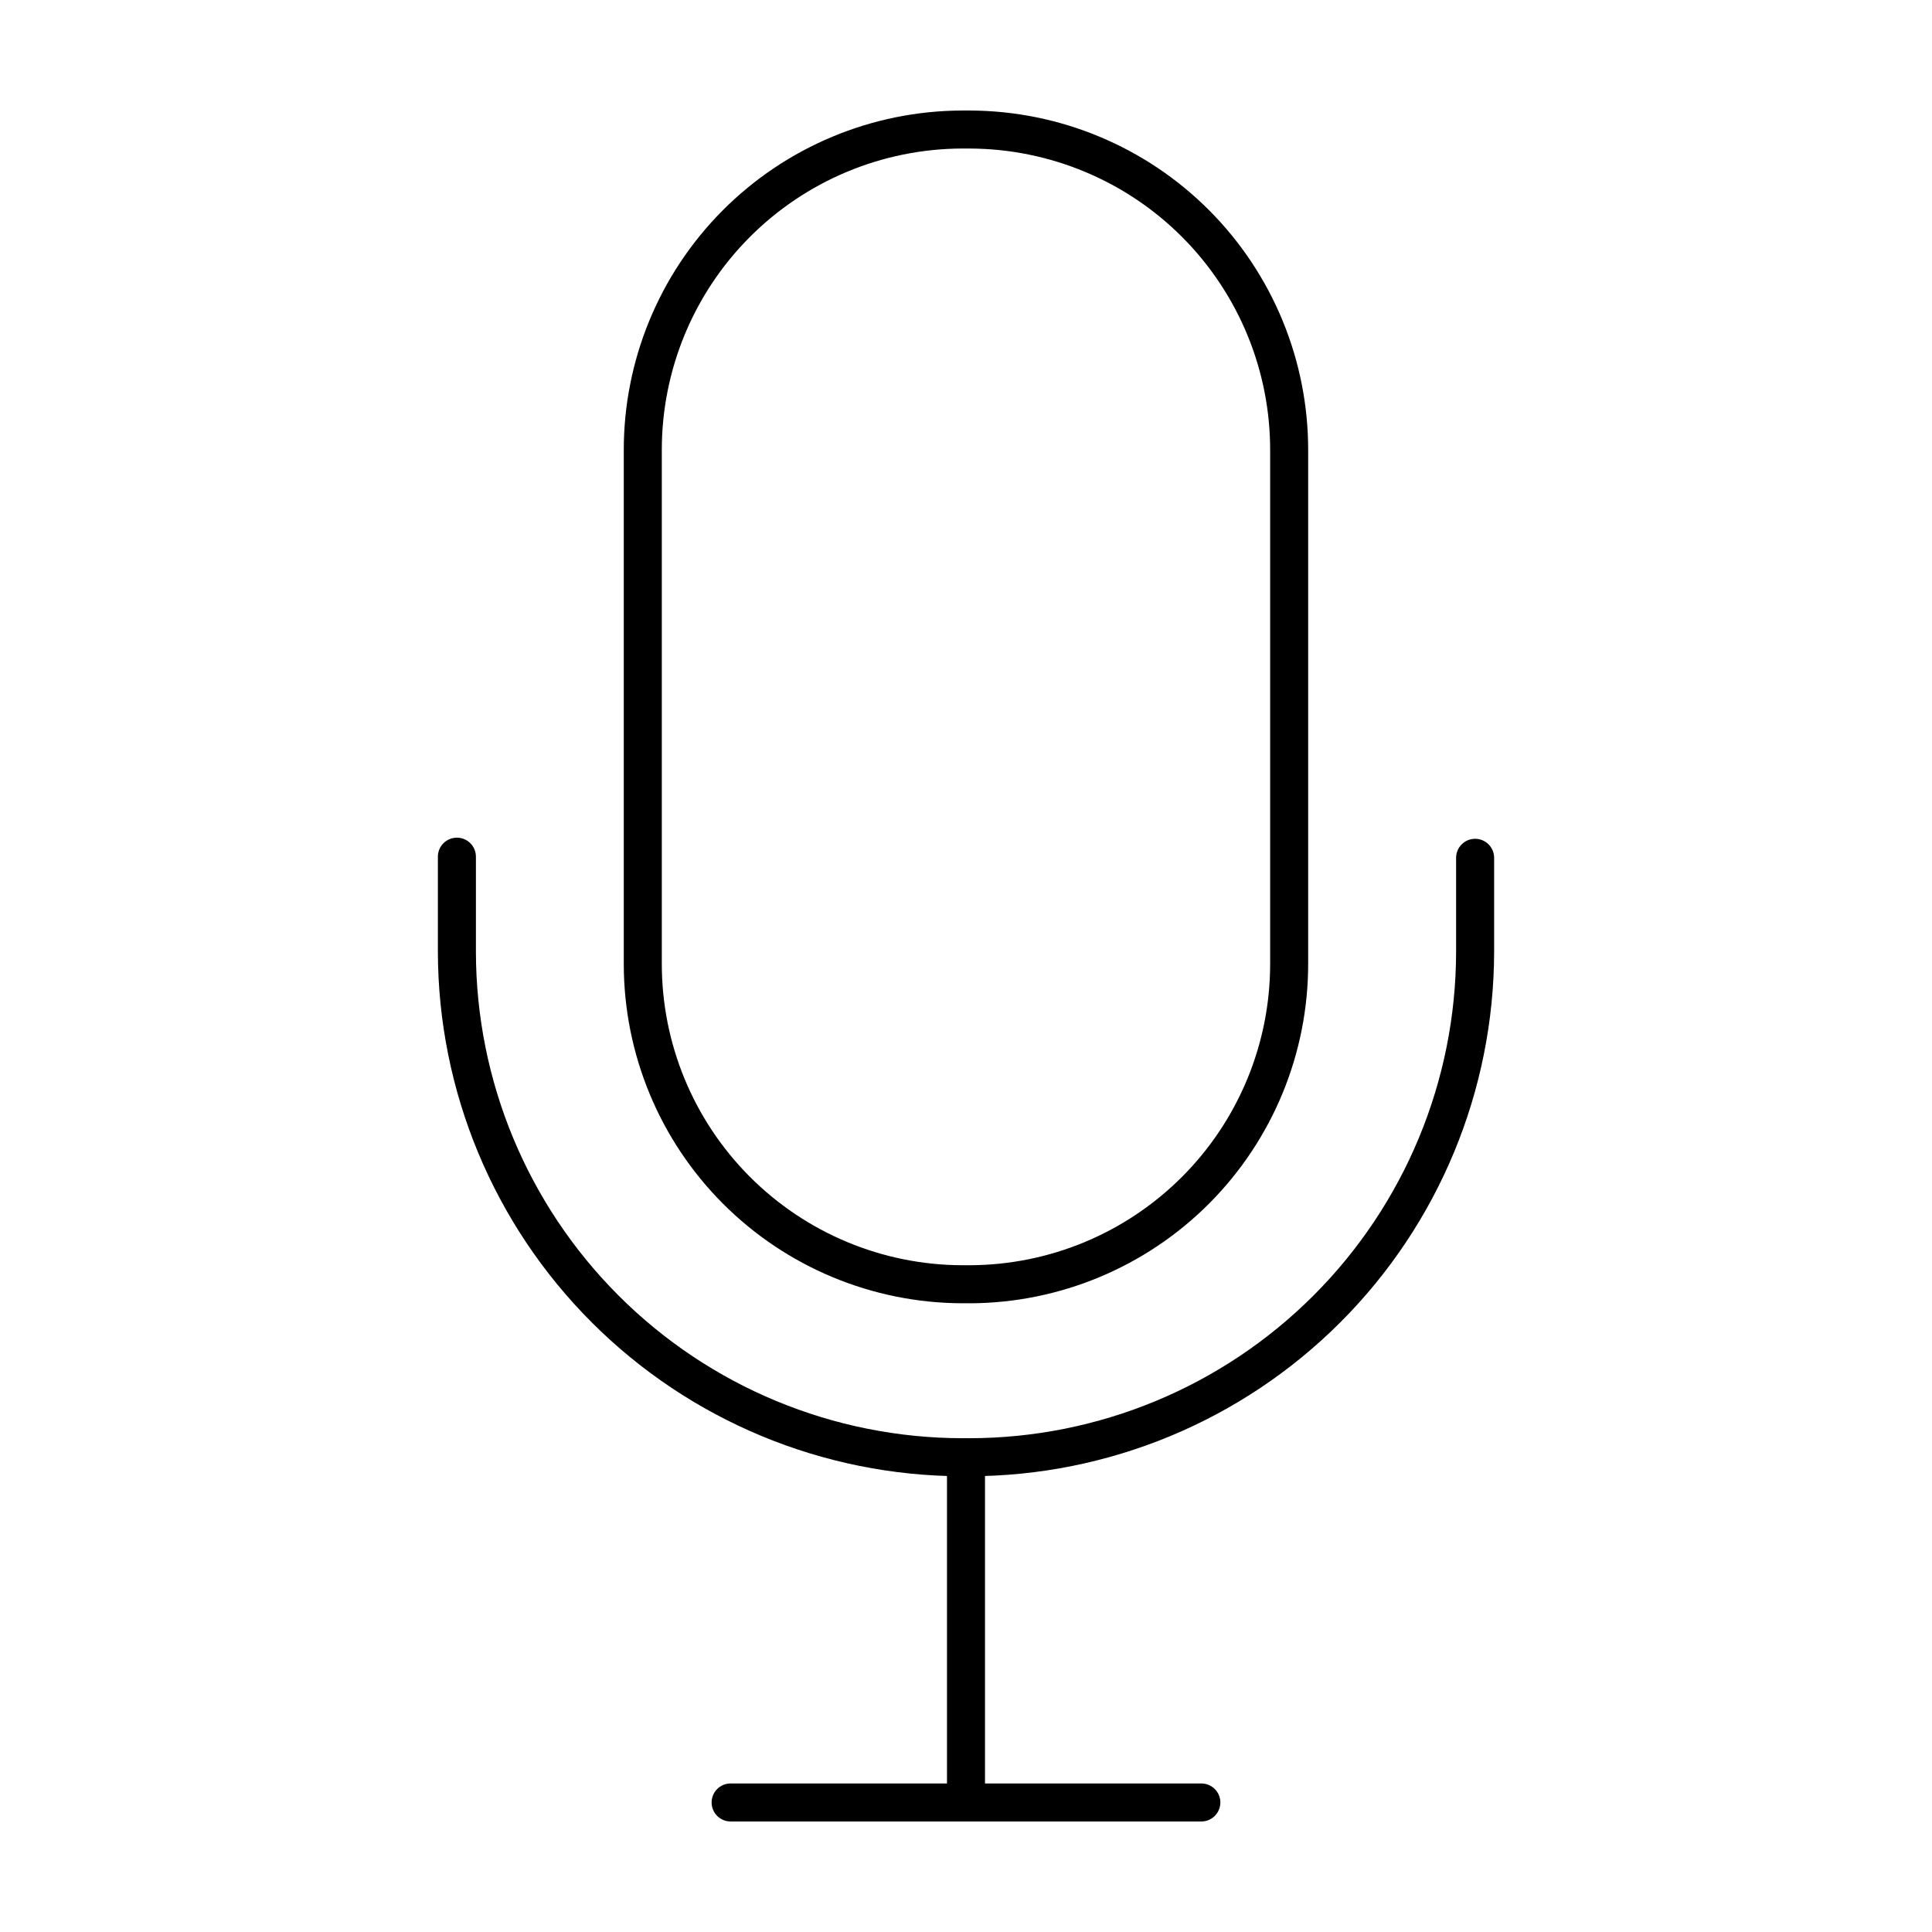 <?xml version="1.0" encoding="UTF-8"?>
<!-- Uploaded to: SVG Repo, www.svgrepo.com, Generator: SVG Repo Mixer Tools -->
<svg fill="#000000" width="800px" height="800px" version="1.1" viewBox="144 144 512 512" xmlns="http://www.w3.org/2000/svg">
 <g>
  <path d="m401.05 489.38h-2.117 0.004c-23.781-0.082-46.562-9.578-63.359-26.41-16.797-16.836-26.242-39.637-26.27-63.418v-136.03c-0.078-23.852 9.316-46.758 26.125-63.68 16.809-16.922 39.652-26.473 63.504-26.551h2.117-0.004c23.816 0.078 46.629 9.602 63.434 26.48 16.801 16.879 26.223 39.734 26.195 63.551v136.03c0.027 23.816-9.395 46.672-26.195 63.547-16.805 16.879-39.617 26.402-63.434 26.484zm-2.113-306.02c-21.145 0.082-41.395 8.543-56.305 23.531-14.914 14.988-23.273 35.281-23.246 56.426v136.03c-0.027 21.145 8.332 41.434 23.246 56.422 14.91 14.988 35.16 23.453 56.305 23.531h2.117-0.004c21.109-0.078 41.328-8.512 56.234-23.457 14.91-14.945 23.293-35.188 23.32-56.293v-136.03c0.078-21.176-8.258-41.52-23.176-56.555-14.918-15.031-35.199-23.52-56.379-23.602z"/>
  <path d="m400.96 535.22h-1.914c-36.852-0.055-72.176-14.719-98.23-40.773-26.059-26.055-40.719-61.379-40.773-98.23v-25.191 0.004c0-2.785 2.258-5.039 5.039-5.039s5.039 2.254 5.039 5.039v25.191-0.004c0.039 34.184 13.637 66.953 37.805 91.121 24.168 24.168 56.938 37.766 91.121 37.805h1.914c34.18-0.039 66.949-13.637 91.117-37.805 24.172-24.168 37.766-56.938 37.805-91.121v-24.887c0-2.781 2.258-5.039 5.039-5.039s5.039 2.258 5.039 5.039v24.887c-0.055 36.852-14.715 72.176-40.773 98.23-26.055 26.055-61.379 40.719-98.227 40.773z"/>
  <path d="m400 626.71c-2.785 0-5.039-2.254-5.039-5.035v-91.492c0-2.781 2.254-5.039 5.039-5.039 2.781 0 5.035 2.258 5.035 5.039v91.492c0 1.336-0.531 2.617-1.473 3.562-0.945 0.945-2.227 1.473-3.562 1.473z"/>
  <path d="m462.37 626.71h-124.75c-2.781 0-5.035-2.254-5.035-5.035 0-2.785 2.254-5.039 5.035-5.039h124.75c2.781 0 5.039 2.254 5.039 5.039 0 2.781-2.258 5.035-5.039 5.035z"/>
 </g>
</svg>